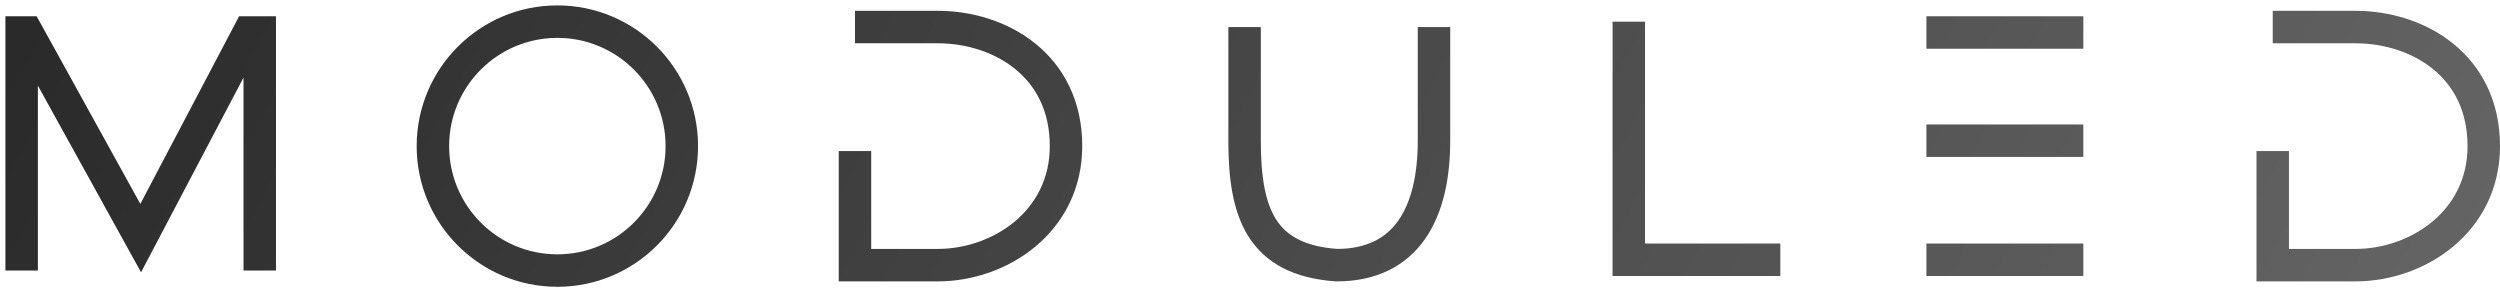 <?xml version="1.0" encoding="UTF-8"?> <svg xmlns="http://www.w3.org/2000/svg" width="231" height="27" viewBox="0 0 231 27" fill="none"><path d="M2 25V3H2.5L13 22L23 3H24V25M115 2.5V13C115 19.627 116.5 24 123.5 24.5C130 24.5 132.5 19.627 132.5 13V2.5M150.5 2V24H164.5M210 13.957V24.5H217.65C223.366 24.5 229.5 20.5 229.5 13.5C229.5 6 223.366 2.5 217.65 2.5H210M79 13.957V24.5H86.65C92.366 24.5 98.5 20.5 98.5 13.5C98.5 6 92.366 2.5 86.65 2.5H79M178 3H192.5M178 13H192.5M178 24H192.5M63 13.5C63 19.851 57.851 25 51.5 25C45.149 25 40 19.851 40 13.5C40 7.149 45.149 2 51.5 2C57.851 2 63 7.149 63 13.5Z" stroke="url(#paint0_linear_562_370)" stroke-width="3"></path><defs><linearGradient id="paint0_linear_562_370" x1="-102.5" y1="-121.5" x2="381" y2="142" gradientUnits="userSpaceOnUse"><stop></stop><stop offset="1" stop-color="#999999"></stop></linearGradient></defs></svg> 